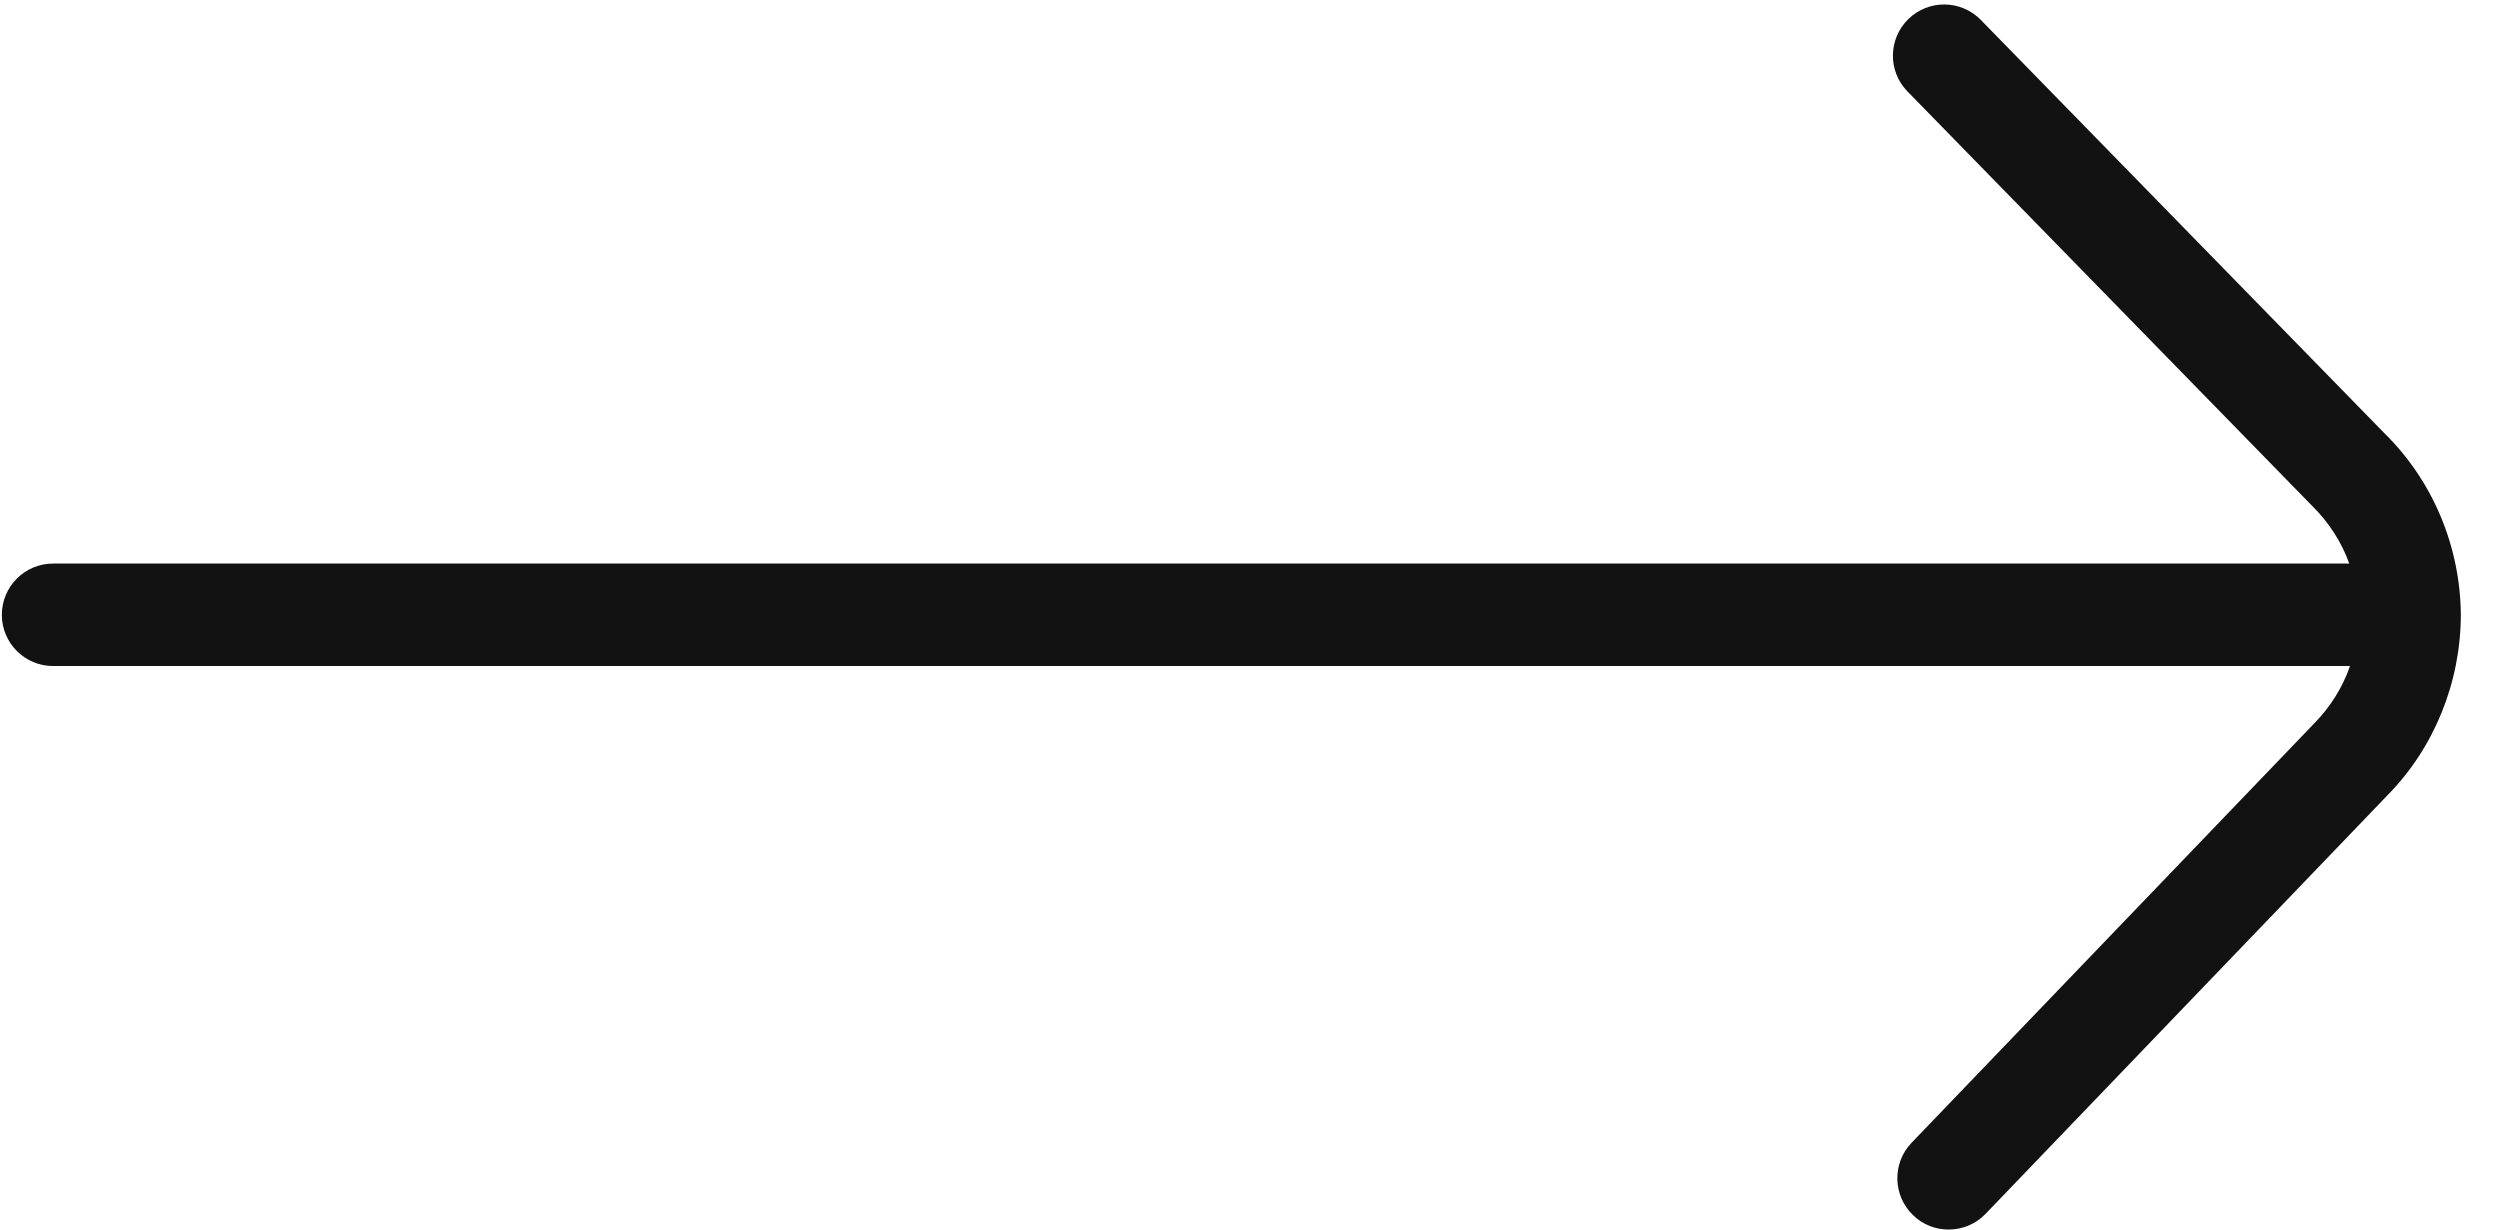 <svg width="61" height="30" viewBox="0 0 61 30" fill="none" xmlns="http://www.w3.org/2000/svg">
<path d="M1.295 13.751L57.322 13.751C57.135 13.229 56.827 12.749 56.412 12.339L46.542 2.231C46.06 1.739 46.07 0.946 46.565 0.464C47.057 -0.016 47.847 -0.009 48.332 0.486L58.185 10.576C59.37 11.744 60.03 13.339 60.045 15.001C60.04 16.646 59.4 18.241 58.255 19.404L48.447 29.619C48.202 29.874 47.875 30.001 47.545 30.001C47.232 30.001 46.92 29.886 46.68 29.651C46.182 29.176 46.165 28.381 46.642 27.884L56.462 17.656C56.862 17.251 57.16 16.771 57.34 16.251L1.295 16.251C0.605 16.251 0.045 15.691 0.045 15.001C0.045 14.311 0.605 13.751 1.295 13.751Z" fill="#121212"/>
</svg>
